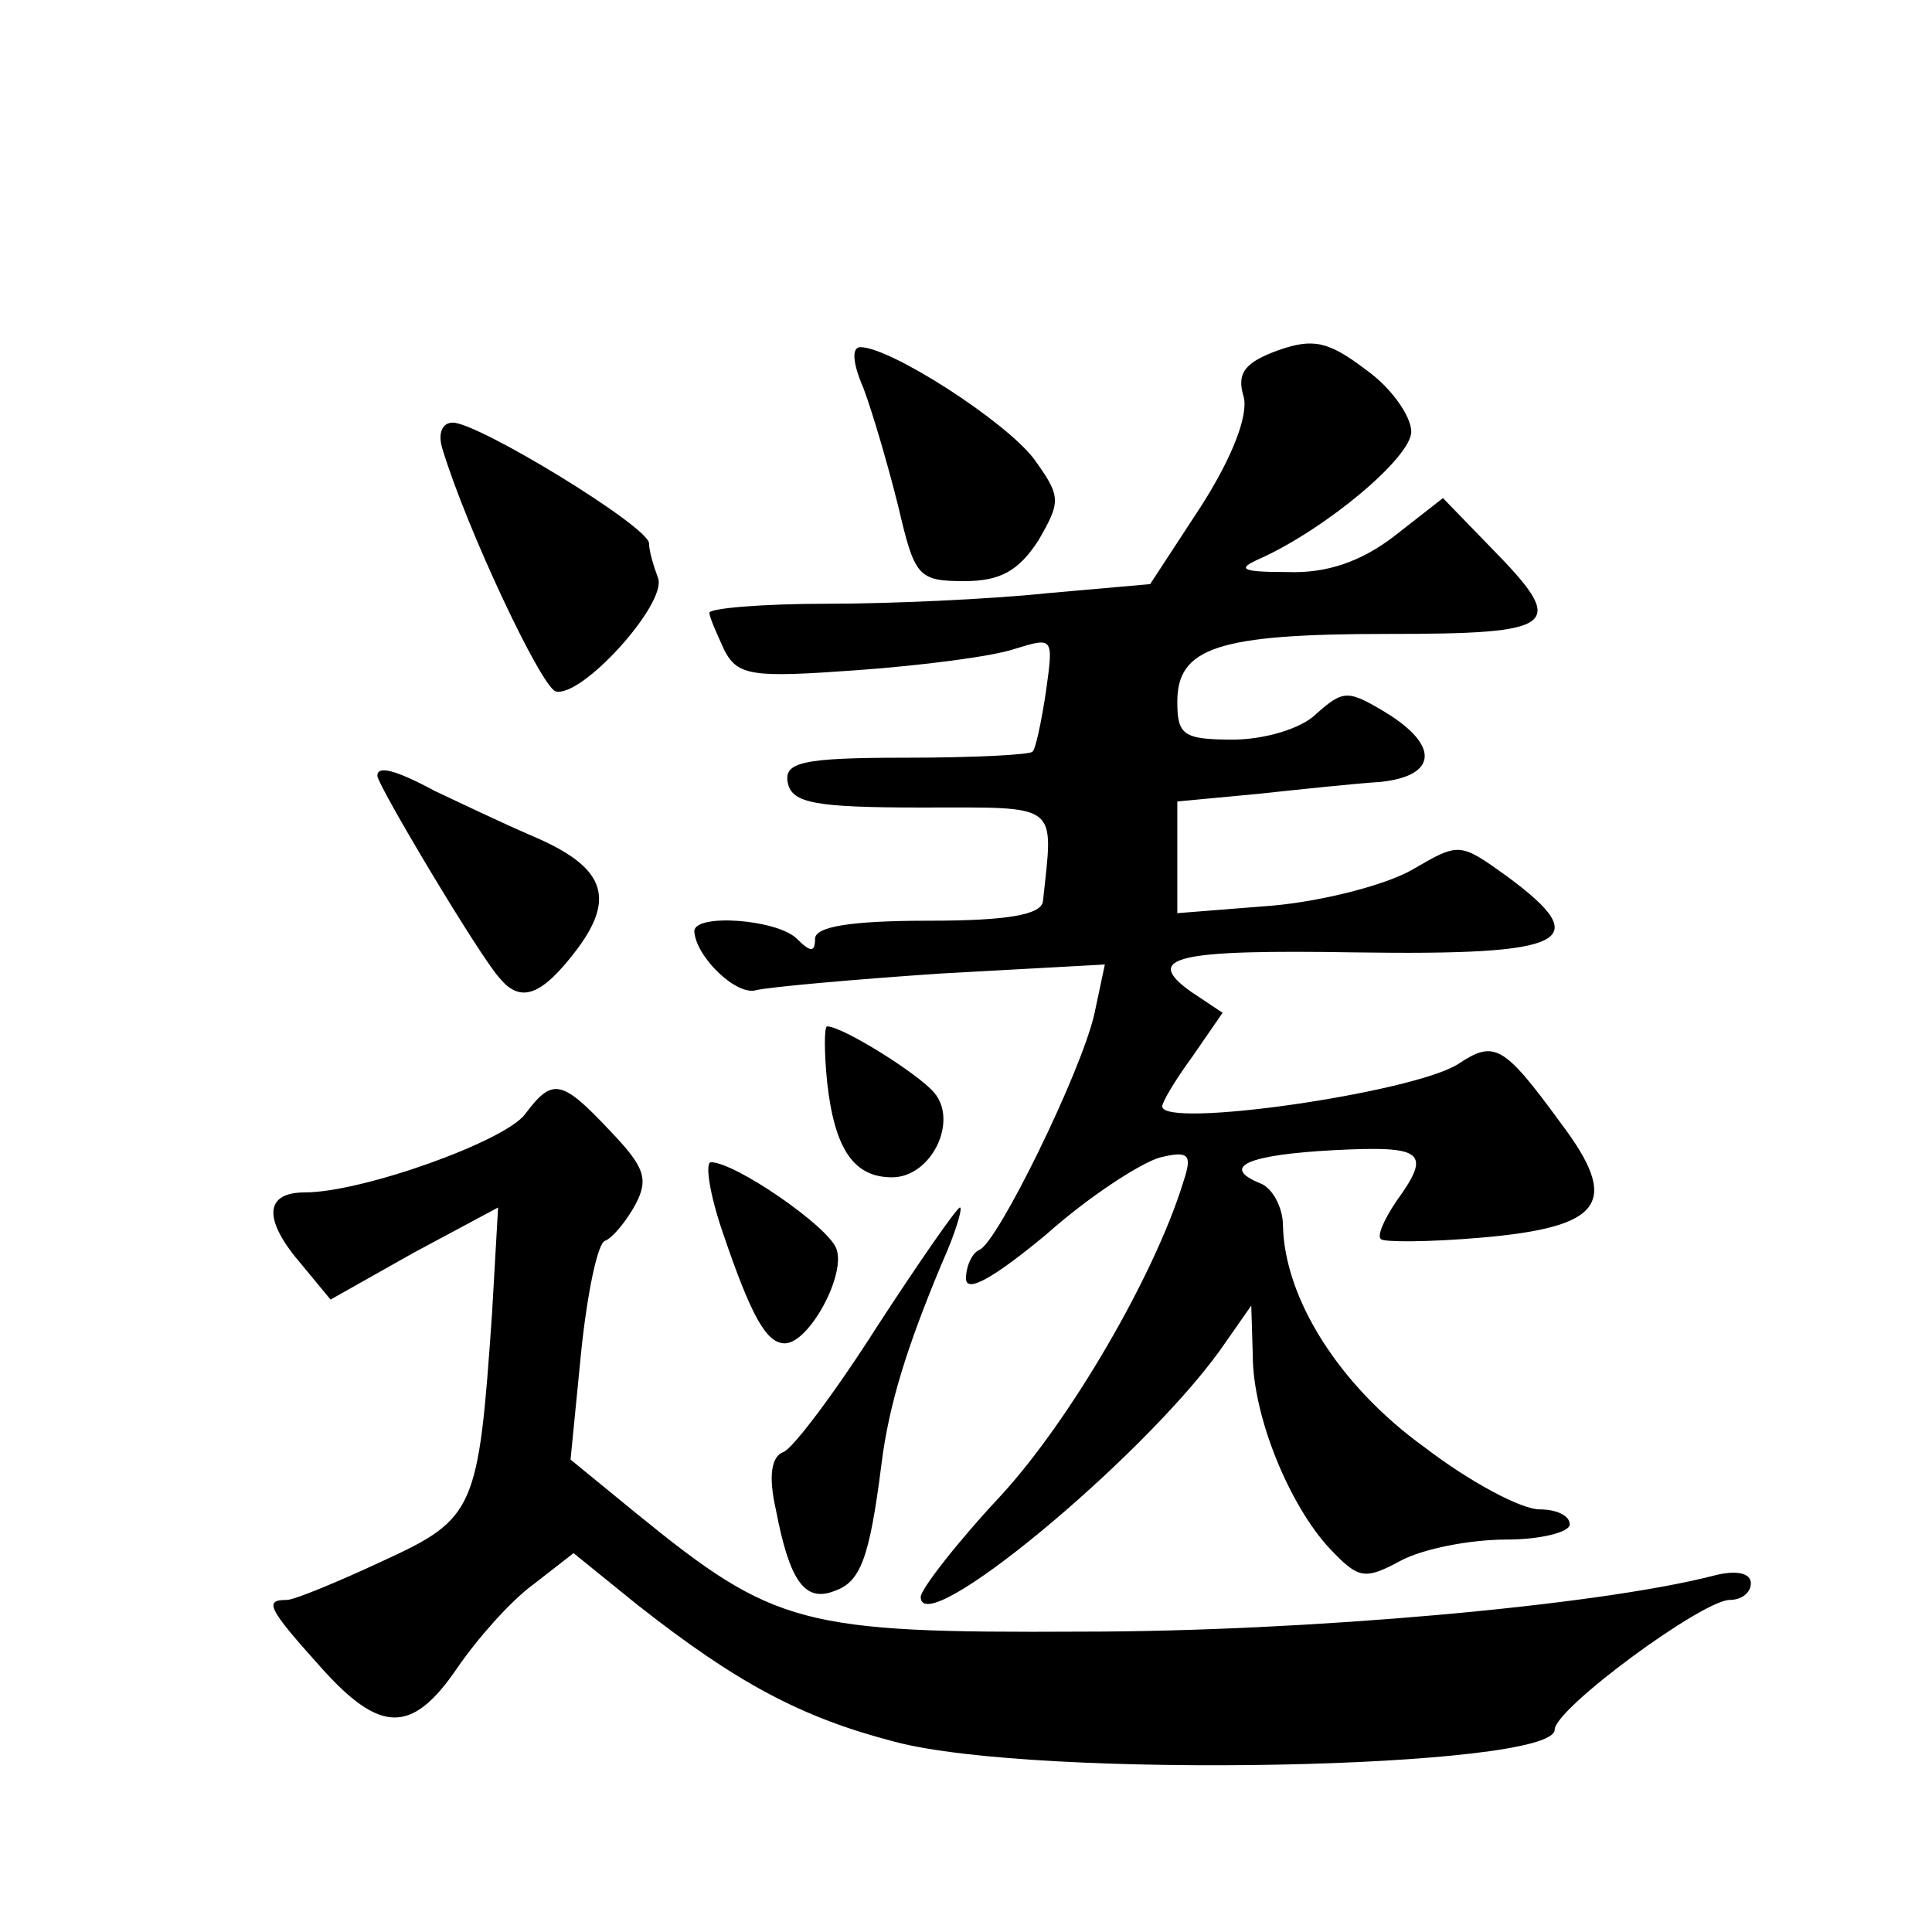 <?xml version="1.0" standalone="no"?>
<!DOCTYPE svg PUBLIC "-//W3C//DTD SVG 20010904//EN"
 "http://www.w3.org/TR/2001/REC-SVG-20010904/DTD/svg10.dtd">
<svg version="1.0" xmlns="http://www.w3.org/2000/svg"
 width="128pt" height="128pt" viewBox="0 0 128 128"
 preserveAspectRatio="xMidYMid meet">
<g transform="translate(0,128) scale(0.1,-0.1)"
fill="#0" stroke="none">
<path d="M847 1048 c-22 -8 -28 -15 -23 -31 3 -12 -7 -39 -28 -72 l-34 -52 -68
-6 c-38 -4 -104 -7 -146 -7 -43 0 -78 -3 -78 -6 0 -3 5 -14 10 -25 9 -17 19 -18
88 -13 42 3 89 9 104 14 26 8 26 8 21 -28 -3 -20 -7 -39 -9 -40 -1 -2 -39 -4 -84
-4 -69 0 -81 -3 -78 -17 3 -13 18 -16 88 -16 93 0 88 4 81 -62 -1 -9 -23 -13 -76
-13 -52 0 -75 -4 -75 -12 0 -9 -3 -9 -12 0 -13 13 -68 17 -68 5 1 -17 28 -43 41
-39 8 2 63 7 122 11 l109 6 -7 -33 c-9 -39 -64 -151 -76 -156 -5 -2 -9 -11 -9 -19
0 -10 18 0 53 29 28 25 62 47 75 51 20 5 22 2 16 -16 -19 -62 -75 -158 -121 -208
-29 -31 -53 -62 -53 -67 0 -30 146 91 198 163 l21 30 1 -33 c0 -40 24 -99 51 -128
19 -20 23 -21 47 -8 15 8 46 14 70 14 23 0 42 5 42 10 0 6 -9 10 -20 10 -12 0 -46
18 -76 41 -57 41 -93 99 -94 147 0 12 -7 25 -15 28 -27 11 -8 19 49 22 59 3 65
-1 41 -34 -8 -12 -13 -23 -10 -25 2 -2 31 -2 66 1 81 7 93 23 53 76 -38 52 -44
55 -68 39 -30 -19 -196 -43 -196 -28 0 3 9 18 20 33 l20 29 -21 14 c-32 23 -10
28 110 26 140 -2 158 7 100 50 -32 23 -32 23 -63 5 -17 -10 -59 -21 -93 -24 l-63
-5 0 37 0 37 53 5 c28 3 66 7 82 8 37 4 39 24 3 46 -25 15 -28 15 -46 -1 -10 -10
-35 -17 -55 -17 -33 0 -37 3 -37 25 0 36 27 45 139 45 114 0 120 5 69 57 l-32 33
-32 -25 c-22 -17 -45 -25 -71 -24 -31 0 -34 2 -18 9 44 20 100 67 100 84 0 10 -13
29 -30 41 -25 19 -35 21 -58 13z M572 1023 c6 -16 16 -50 23 -78 11 -47 13 -50
44 -50 24 0 36 7 49 27 15 26 15 29 -3 54 -19 25 -95 74 -115 74 -6 0 -5 -11 2
-27z M293 983 c16 -53 65 -157 75 -161 17 -5 74 58 68 75 -3 8 -6 18 -6 23 0 11
-113 80 -130 80 -7 0 -10 -7 -7 -17z M250 766 c0 -6 68 -120 81 -134 14 -17 28
-12 52 20 25 34 17 54 -30 74 -21 9 -50 23 -65 30 -26 14 -38 17 -38 10z M548 563
c5 -45 18 -63 43 -63 26 0 44 37 28 56 -11 13 -61 44 -71 44 -2 0 -2 -17 0 -37z
M348 542 c-13 -18 -108 -52 -146 -52 -27 0 -28 -18 -2 -48 l19 -23 55 31 56 30
-4 -70 c-9 -130 -11 -136 -72 -164 -30 -14 -59 -26 -64 -26 -15 0 -13 -5 22 -44
40 -45 61 -45 91 -1 13 19 35 44 50 55 l27 21 42 -34 c66 -52 109 -75 171 -91 94
-25 437 -18 437 8 0 14 98 86 116 86 8 0 14 5 14 11 0 7 -10 9 -25 5 -78 -20 -271
-37 -418 -37 -186 -1 -204 4 -295 78 l-44 36 7 71 c4 39 11 73 16 74 5 2 14 13
20 24 9 17 6 25 -17 49 -32 34 -38 35 -56 11z M479 463 c19 -56 29 -73 41 -73 16
0 41 46 34 63 -6 15 -67 57 -83 57 -4 0 -1 -21 8 -47z M581 401 c-28 -44 -56 -81
-62 -83 -8 -3 -10 -16 -5 -38 9 -47 19 -62 39 -54 17 6 23 21 31 84 5 40 17 78
40 133 9 20 14 37 12 37 -2 0 -27 -36 -55 -79z"/>
</g>
</svg>
